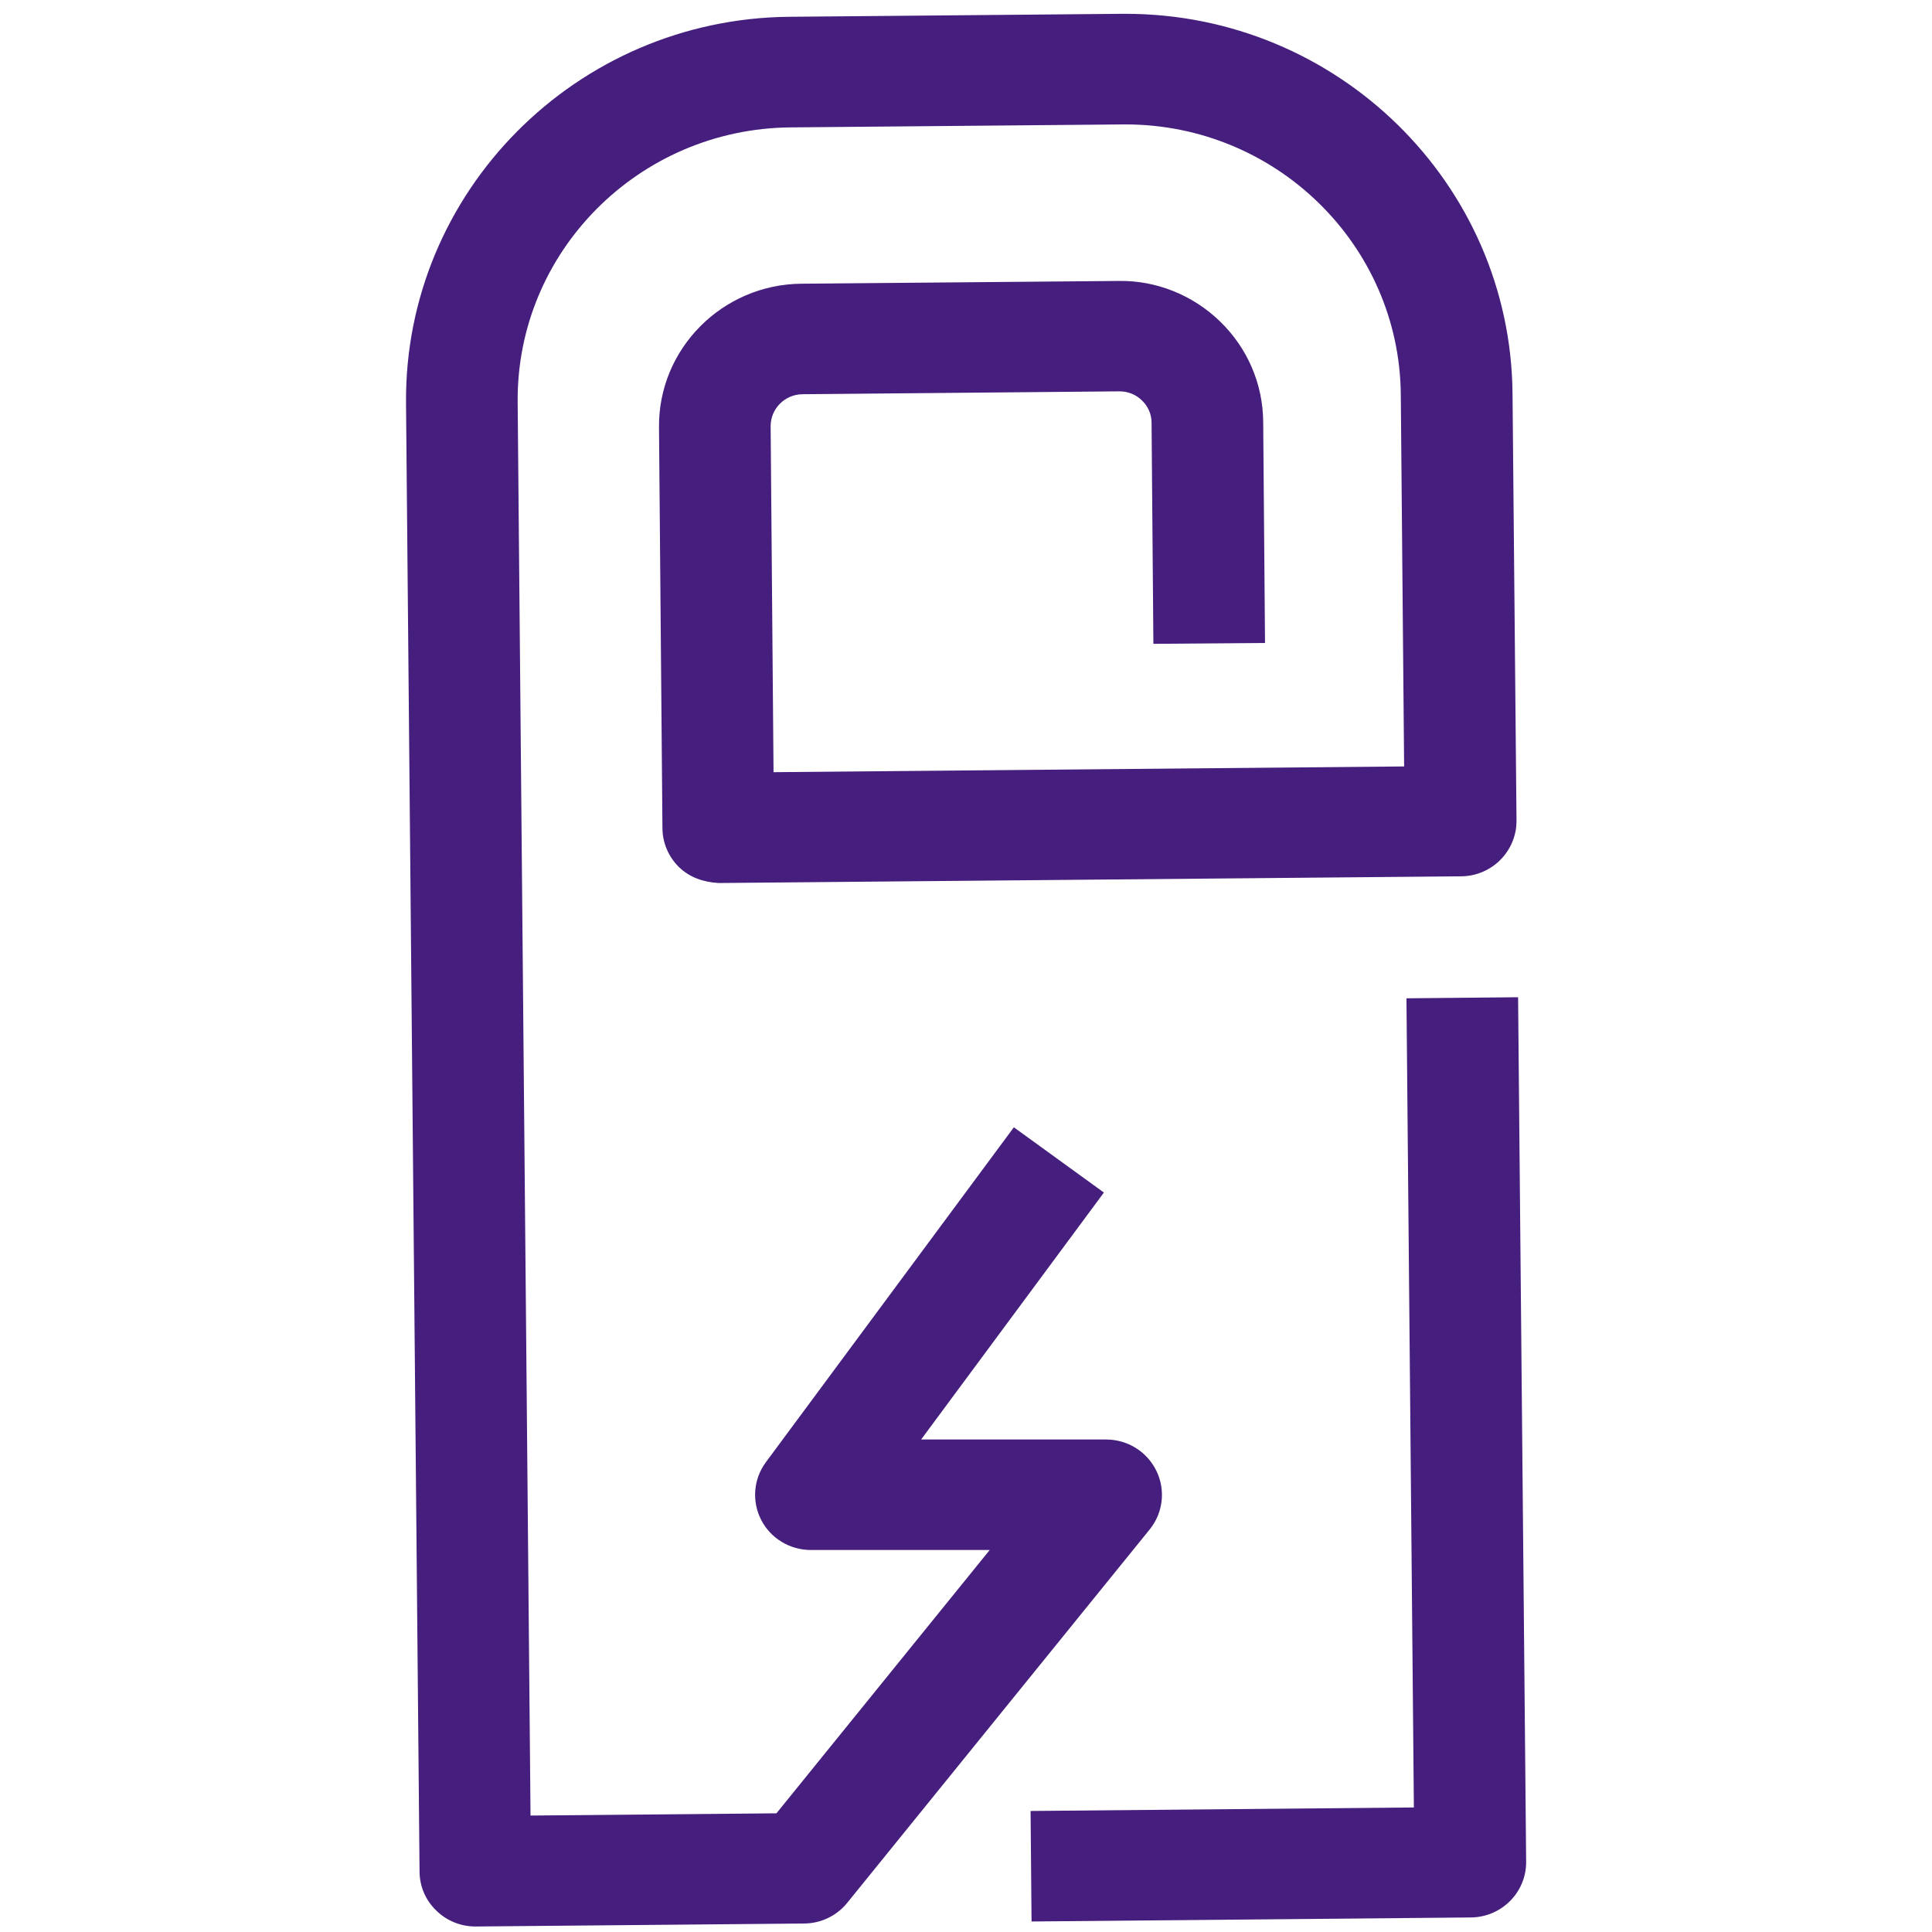 <svg width="100" height="100" viewBox="0 0 100 100" fill="none" xmlns="http://www.w3.org/2000/svg">
<g clip-path="url(#clip0)">
<path d="M78.576 51.617L72.798 51.672L73.182 93.554L53.343 93.736L53.393 99.456L76.126 99.247C77.721 99.236 79.004 97.944 78.993 96.365L78.576 51.617Z" fill="#461E7D"/>
<path d="M59.855 76.131C59.371 75.135 58.36 74.508 57.249 74.508H47.677L57.138 61.726L52.477 58.349L39.644 75.68C38.999 76.549 38.905 77.698 39.394 78.661C39.883 79.623 40.883 80.228 41.971 80.228H51.227L40.188 93.857L27.46 93.973L26.794 20.823C26.721 13.046 33.055 6.666 40.91 6.594L58.133 6.44H58.26C66.055 6.44 72.433 12.683 72.505 20.416L72.677 39.671L40.038 39.968L39.888 22.066C39.883 21.158 40.621 20.416 41.533 20.405L57.927 20.256H57.944C58.383 20.256 58.794 20.421 59.105 20.724C59.427 21.032 59.605 21.444 59.605 21.879L59.699 33.324L65.477 33.28L65.383 21.835C65.366 19.866 64.572 18.023 63.16 16.648C61.744 15.268 59.833 14.503 57.883 14.542L41.477 14.685C37.383 14.723 34.072 18.056 34.11 22.115L34.288 42.872C34.294 43.631 34.605 44.357 35.149 44.885C35.694 45.413 36.405 45.661 37.199 45.705L75.627 45.358C77.222 45.347 78.505 44.049 78.494 42.471L78.288 20.355C78.183 9.487 69.222 0.715 58.26 0.715C58.199 0.715 58.138 0.715 58.077 0.715L40.855 0.869C29.816 0.968 20.916 9.944 21.016 20.878L21.716 96.877C21.721 97.641 22.033 98.367 22.583 98.89C23.116 99.418 23.844 99.715 24.605 99.715H24.633L41.621 99.561C42.488 99.555 43.305 99.165 43.849 98.494L59.51 79.161C60.205 78.298 60.338 77.126 59.855 76.131Z" fill="#461E7D"/>
</g>
<defs>
<clipPath id="clip0">
<rect width="100" height="99" fill="white" transform="translate(0 0.715)"/>
</clipPath>
</defs>
</svg>
